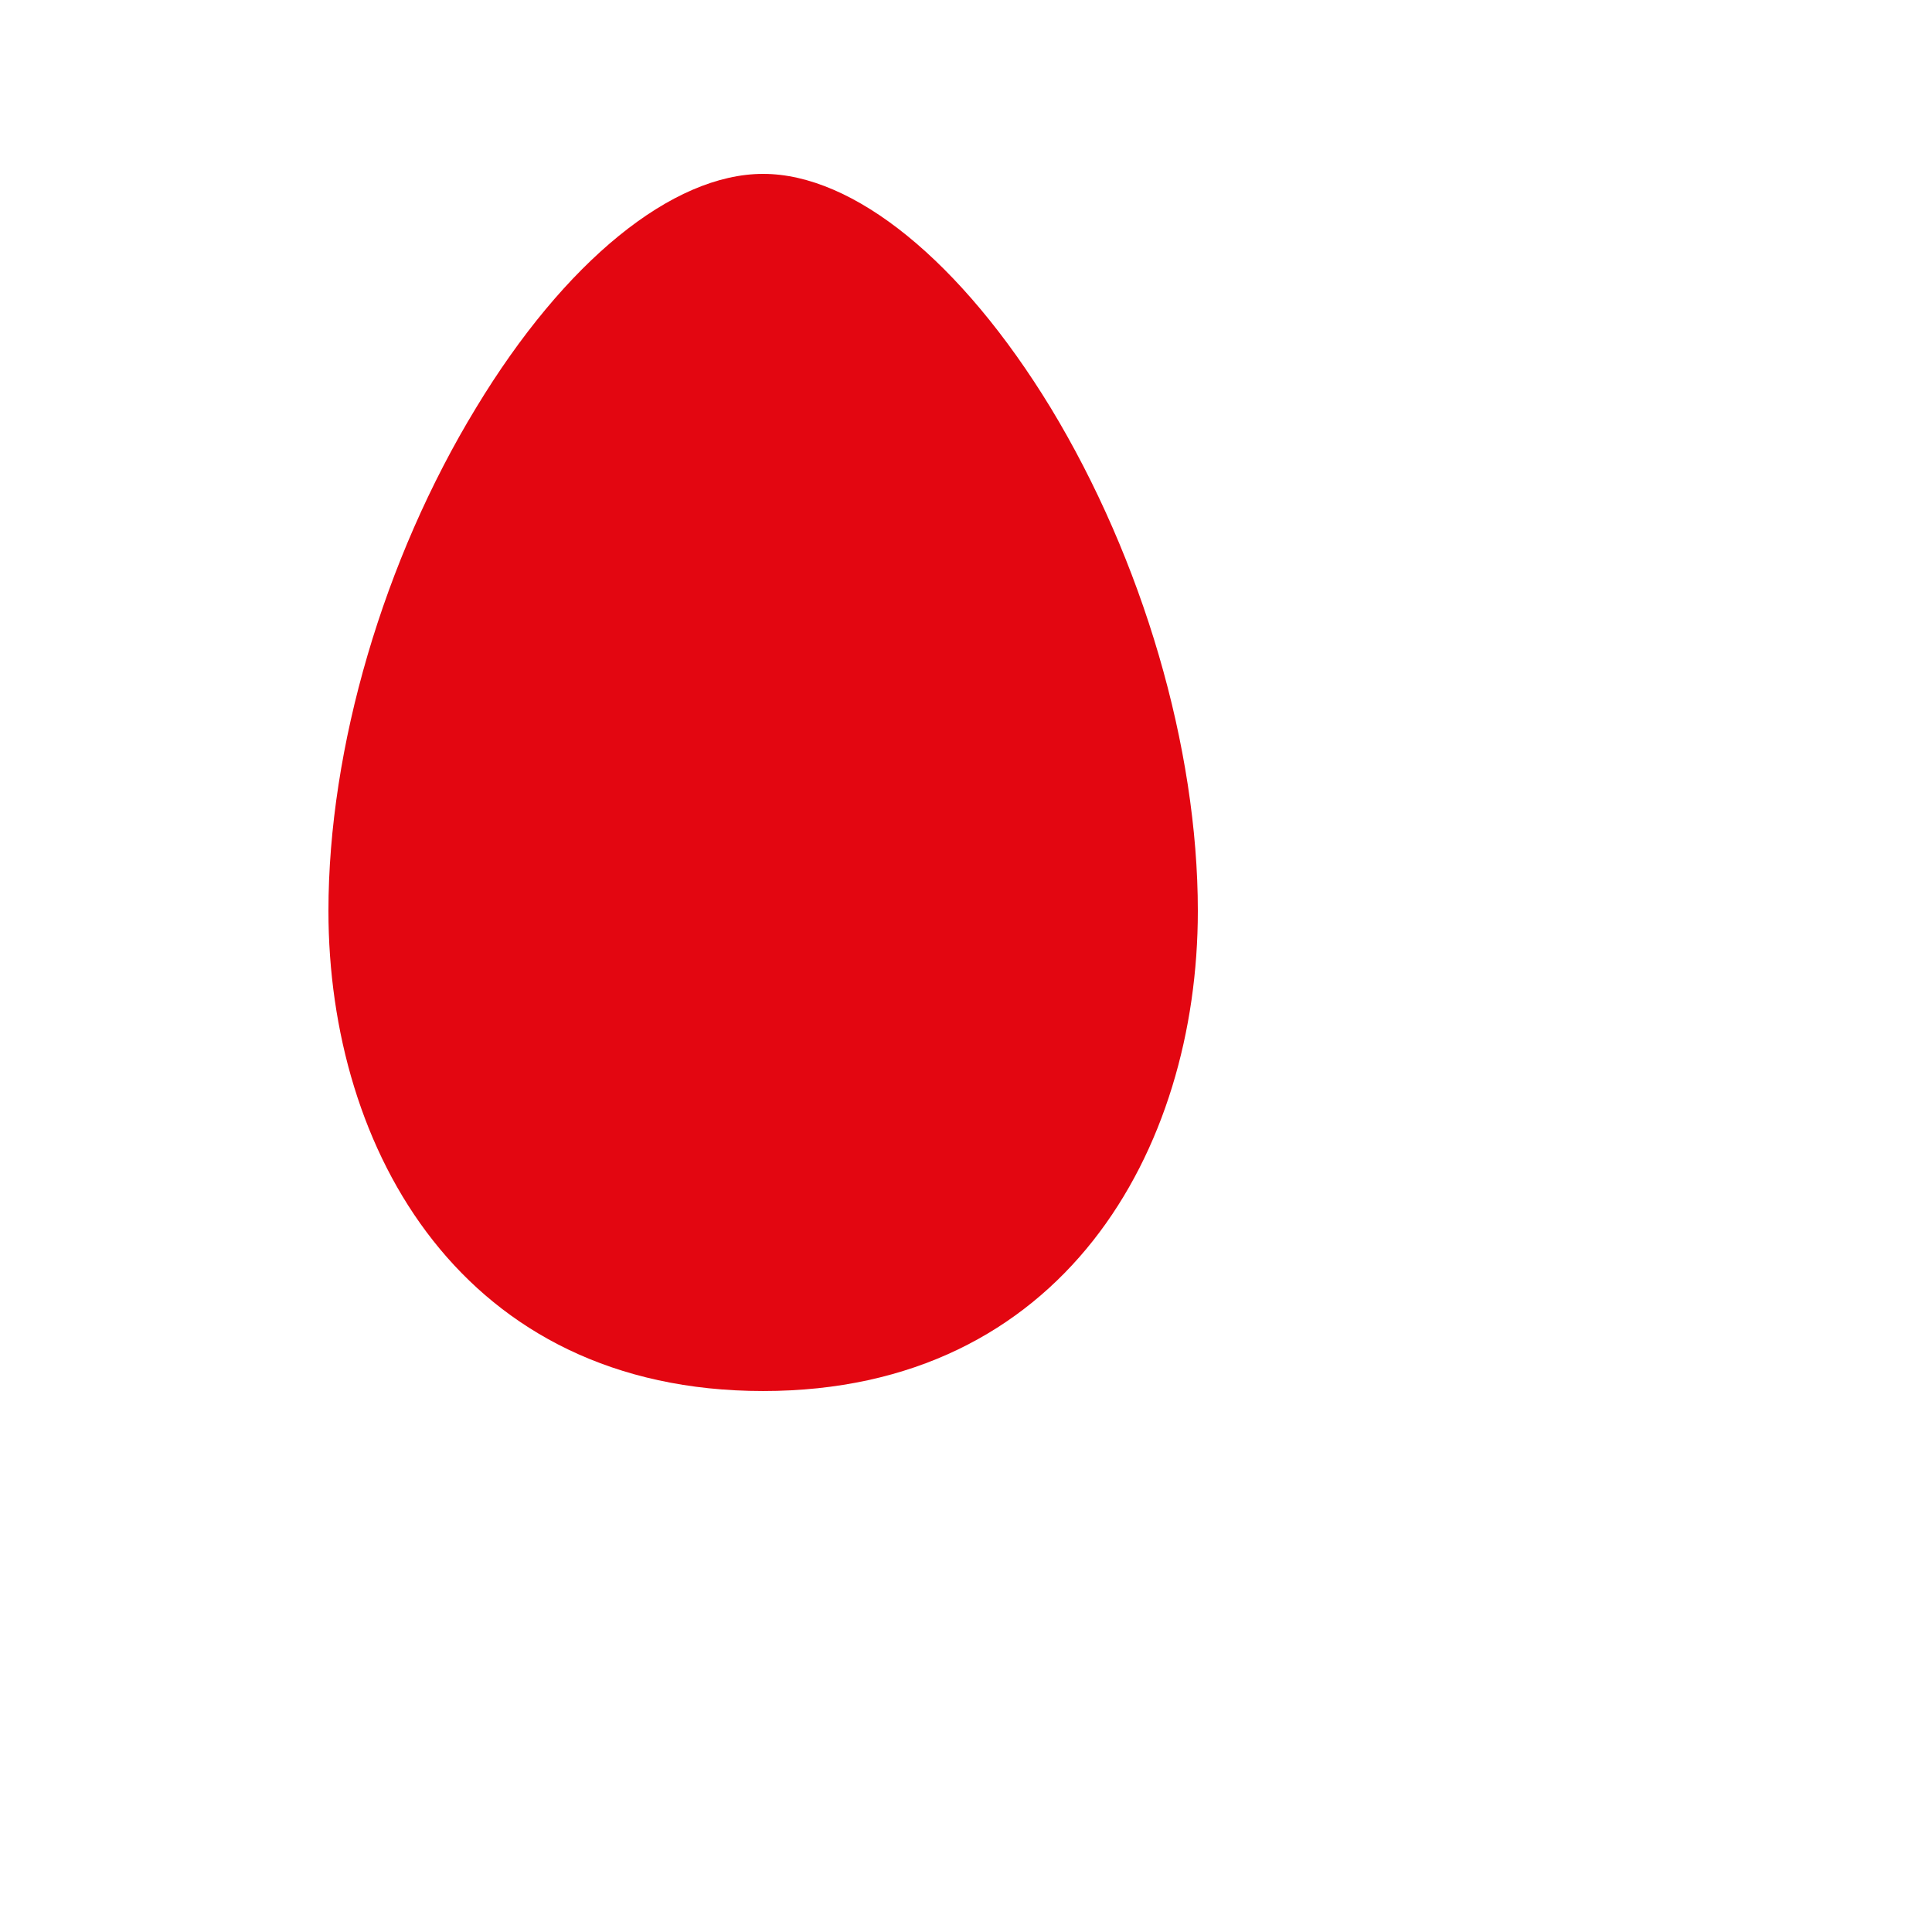 <svg transform="scale(0.8)" width="96" height="96" viewBox="0 0 96 96" fill="none" xmlns="http://www.w3.org/2000/svg">
<g clip-path="url(#clip0_428_3136)">
    <path fill-rule="evenodd" clip-rule="evenodd" d="M20.4 56.58C20.4 71.427 28.735 86.399 47.4 86.399C66.048 86.399 74.4 71.427 74.4 56.58C74.4 46.438 70.975 34.76 65.258 25.327C59.699 16.218 53.02 10.8 47.4 10.8C41.764 10.8 35.082 16.218 29.571 25.327C23.827 34.76 20.4 46.438 20.4 56.58Z" fill="#E30611"/>
</g>
</svg>
